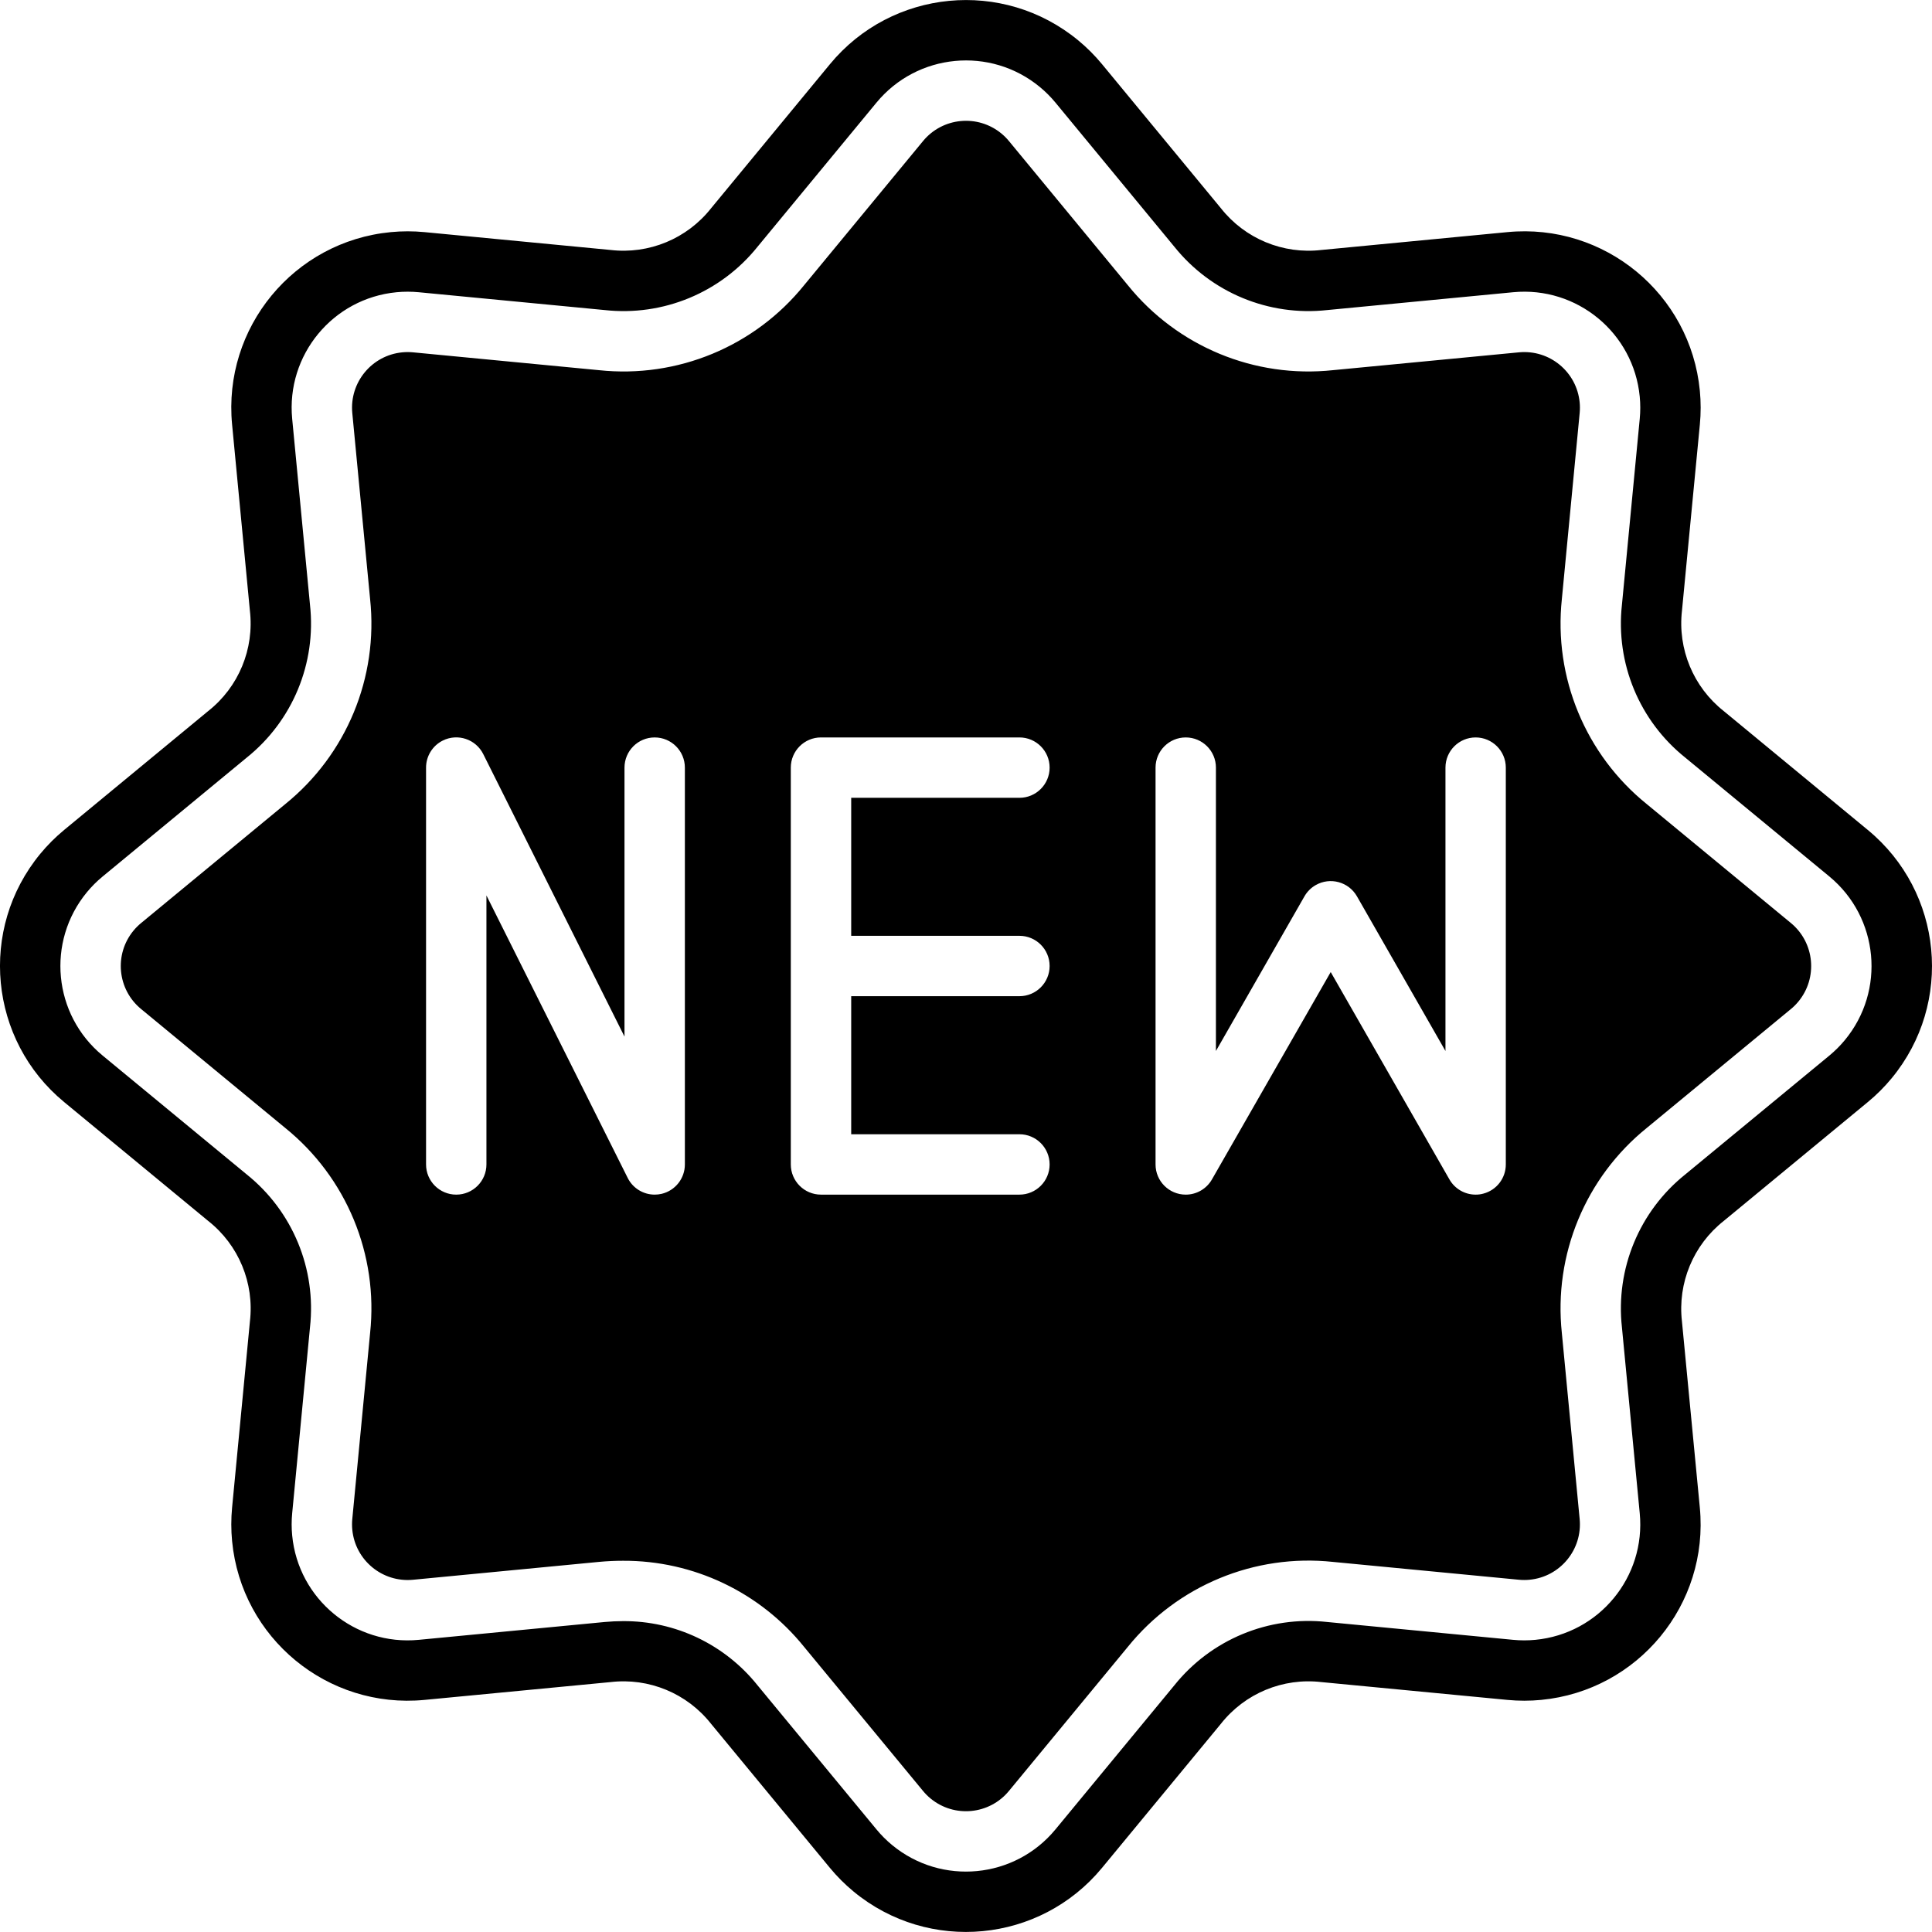 <svg id="Capa_1" enable-background="new 0 0 609.877 609.877" height="512" viewBox="0 0 609.877 609.877" width="512" xmlns="http://www.w3.org/2000/svg"><g><path clip-rule="evenodd" d="m206.664 232.788c-5.263 0-9.529 4.266-9.529 9.529v84.901l-44.584-89.167c-2.347-4.71-8.069-6.625-12.779-4.278-3.239 1.614-5.284 4.924-5.278 8.543v125.265c0 5.263 4.266 9.529 9.529 9.529s9.529-4.266 9.529-9.529v-84.915l44.595 89.177c1.611 3.228 4.91 5.267 8.518 5.265.738-.001 1.475-.085 2.194-.251 4.3-1.018 7.337-4.858 7.335-9.277v-125.263c-.001-5.263-4.267-9.529-9.53-9.529zm370.835 100.409-45.493 37.527c-14.501 11.597-22.053 29.813-20.01 48.268l5.621 58.695c1.935 20.134-12.817 38.025-32.951 39.96-2.328.224-4.672.224-6.999.001l-58.706-5.631c-18.45-2.034-36.658 5.512-48.262 20l-37.52 45.471c-12.867 15.603-35.945 17.821-51.548 4.954-1.806-1.489-3.465-3.148-4.954-4.954l-37.534-45.471c-10.308-12.905-25.96-20.376-42.476-20.274-1.906 0-3.835.095-5.783.274l-58.701 5.631c-20.132 1.932-38.018-12.821-39.95-32.953-.224-2.331-.223-4.678.001-7.009l5.621-58.695c2.045-18.45-5.495-36.663-19.983-48.268l-45.489-37.527c-15.601-12.867-17.818-35.944-4.951-51.545 1.488-1.805 3.146-3.463 4.951-4.951l45.487-37.533c14.49-11.601 22.031-29.814 19.983-48.263l-5.621-58.71c-1.928-20.133 12.831-38.017 32.965-39.945 2.323-.222 4.662-.222 6.985 0l58.701 5.63c18.449 2.03 36.656-5.514 48.262-19.999l37.534-45.487c12.879-15.603 35.968-17.811 51.571-4.932 1.797 1.483 3.448 3.135 4.932 4.932l37.52 45.487c11.606 14.485 29.813 22.029 48.262 19.999l58.706-5.632c20.139-1.925 38.025 12.841 39.95 32.98.221 2.316.222 4.649 0 6.965l-5.621 58.712c-2.043 18.454 5.509 36.668 20.01 48.262l45.493 37.533c15.601 12.917 17.777 36.036 4.86 51.637-1.464 1.768-3.091 3.395-4.86 4.86zm12.114-71.203c23.721 19.545 27.106 54.618 7.562 78.339-2.272 2.757-4.804 5.29-7.562 7.561l-45.494 37.534c-9.597 7.58-14.581 19.591-13.172 31.739l5.637 58.712c2.94 30.601-19.484 57.792-50.085 60.732-3.541.34-7.107.34-10.648 0l-58.693-5.621c-12.148-1.431-24.168 3.548-31.745 13.151l-37.535 45.488c-19.592 23.721-54.704 27.069-78.425 7.477-2.724-2.25-5.227-4.753-7.477-7.477l-37.527-45.488c-7.576-9.604-19.596-14.584-31.744-13.151l-58.69 5.621c-30.61 2.938-57.806-19.494-60.745-50.104-.339-3.534-.34-7.093-.001-10.628l5.621-58.712c1.432-12.146-3.548-24.165-13.151-31.739l-45.487-37.536c-23.721-19.562-27.092-54.65-7.53-78.371 2.264-2.745 4.785-5.266 7.53-7.53l45.476-37.534c9.604-7.573 14.584-19.593 13.151-31.739l-5.61-58.698c-2.938-30.611 19.496-57.807 50.106-60.745 3.534-.339 7.092-.34 10.627-.001l58.712 5.633c12.147 1.425 24.163-3.553 31.744-13.151l37.527-45.488c19.563-23.721 54.652-27.092 78.373-7.529 2.745 2.263 5.266 4.785 7.529 7.529l37.535 45.488c7.578 9.599 19.593 14.577 31.739 13.151l58.7-5.633c30.603-2.94 57.794 19.485 60.734 50.088.341 3.545.34 7.114-.001 10.658l-5.637 58.701c-1.411 12.148 3.574 24.16 13.172 31.739l45.482 37.534zm-24.24 56.502-45.493 37.528c-19.38 15.628-29.493 40.03-26.85 64.785l5.621 58.695c.928 9.662-6.151 18.247-15.813 19.175-1.113.107-2.233.107-3.346.002l-58.707-5.633c-24.751-2.641-49.15 7.467-64.781 26.839l-37.52 45.471c-6.171 7.485-17.242 8.55-24.727 2.379-.867-.715-1.664-1.512-2.379-2.379l-37.533-45.471c-13.932-17.287-34.971-27.296-57.173-27.2-2.541 0-5.075.119-7.603.357l-58.701 5.641c-9.657.925-18.236-6.154-19.161-15.811-.107-1.119-.107-2.246.001-3.366l5.621-58.696c2.651-24.752-7.454-49.155-26.826-64.787l-45.486-37.529c-7.482-6.167-8.549-17.232-2.382-24.715.716-.868 1.513-1.666 2.382-2.382l45.487-37.533c19.369-15.631 29.473-40.03 26.825-64.778l-5.621-58.712c-.924-9.656 6.155-18.233 15.811-19.157 1.114-.107 2.235-.106 3.349 0l58.701 5.633c24.752 2.639 49.15-7.47 64.783-26.841l37.533-45.493c6.179-7.484 17.255-8.542 24.738-2.363.861.711 1.652 1.502 2.363 2.363l37.52 45.488c15.629 19.377 40.03 29.488 64.784 26.844l58.706-5.63c9.658-.924 18.236 6.157 19.16 15.816.106 1.112.106 2.231 0 3.343l-5.621 58.712c-2.642 24.752 7.471 49.152 26.849 64.778l45.493 37.534c7.482 6.217 8.507 17.323 2.289 24.804-.691.832-1.458 1.598-2.289 2.289zm-99.552-85.708c-5.263 0-9.529 4.266-9.529 9.529v89.451l-27.949-48.835c-2.624-4.572-8.457-6.151-13.028-3.528-1.468.842-2.685 2.06-3.528 3.528l-27.955 48.835v-89.451c0-5.263-4.266-9.529-9.529-9.529s-9.529 4.266-9.529 9.529v125.265c0 5.263 4.267 9.529 9.529 9.528 3.414 0 6.567-1.827 8.266-4.789l37.499-65.471 37.484 65.471c1.697 2.961 4.849 4.788 8.261 4.789.83.006 1.656-.103 2.456-.324 4.174-1.107 7.078-4.887 7.073-9.205v-125.264c0-5.263-4.266-9.529-9.529-9.529zm-144.016 19.057c5.263 0 9.529-4.266 9.529-9.529s-4.266-9.529-9.529-9.529h-62.641c-5.263 0-9.529 4.266-9.529 9.529v125.265c0 5.263 4.266 9.529 9.529 9.529h62.641c5.263 0 9.529-4.266 9.529-9.529s-4.266-9.529-9.529-9.529h-53.107v-43.582h53.107c5.263 0 9.529-4.266 9.529-9.529s-4.266-9.529-9.529-9.529h-53.107v-43.567z" fill-rule="evenodd"/></g></svg>